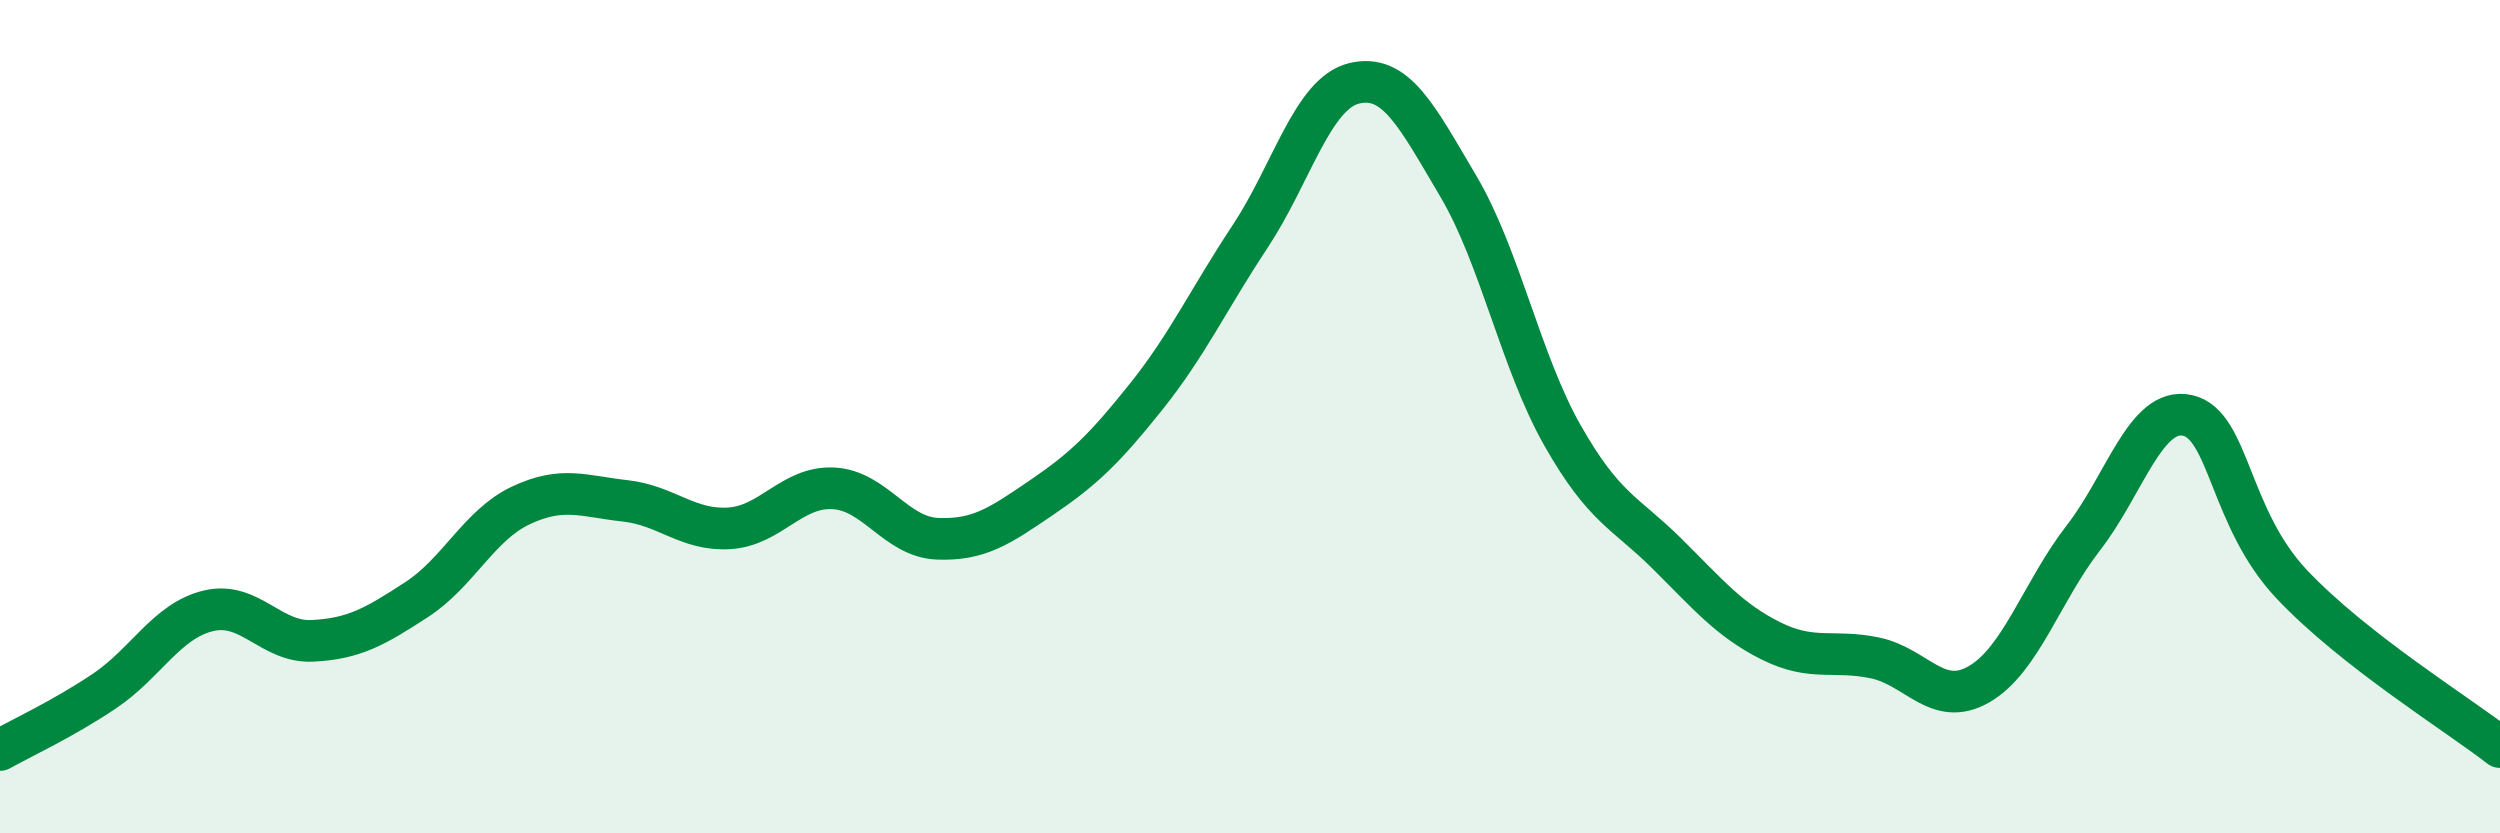 
    <svg width="60" height="20" viewBox="0 0 60 20" xmlns="http://www.w3.org/2000/svg">
      <path
        d="M 0,18 C 0.5,17.72 1.5,17.26 2.5,16.59 C 3.5,15.92 4,14.9 5,14.66 C 6,14.42 6.5,15.43 7.5,15.38 C 8.5,15.33 9,15.04 10,14.39 C 11,13.74 11.5,12.6 12.5,12.13 C 13.5,11.66 14,11.91 15,12.02 C 16,12.13 16.5,12.74 17.5,12.68 C 18.5,12.62 19,11.67 20,11.72 C 21,11.77 21.5,12.89 22.5,12.93 C 23.5,12.97 24,12.62 25,11.94 C 26,11.26 26.5,10.78 27.5,9.53 C 28.5,8.28 29,7.19 30,5.68 C 31,4.17 31.5,2.24 32.5,2 C 33.5,1.76 34,2.78 35,4.47 C 36,6.16 36.5,8.69 37.5,10.45 C 38.5,12.21 39,12.29 40,13.28 C 41,14.27 41.5,14.88 42.5,15.38 C 43.5,15.88 44,15.58 45,15.79 C 46,16 46.5,17 47.5,16.42 C 48.5,15.84 49,14.2 50,12.91 C 51,11.62 51.5,9.75 52.5,9.97 C 53.5,10.19 53.5,12.43 55,14.02 C 56.5,15.61 59,17.15 60,17.93L60 20L0 20Z"
        fill="#008740"
        opacity="0.1"
        stroke-linecap="round"
        stroke-linejoin="round"
      />
      <path
        d="M 0,18 C 0.5,17.72 1.5,17.26 2.5,16.59 C 3.5,15.92 4,14.9 5,14.66 C 6,14.42 6.5,15.43 7.5,15.38 C 8.5,15.33 9,15.04 10,14.39 C 11,13.74 11.5,12.6 12.5,12.13 C 13.5,11.66 14,11.91 15,12.02 C 16,12.13 16.5,12.74 17.5,12.68 C 18.5,12.62 19,11.67 20,11.72 C 21,11.77 21.5,12.89 22.5,12.93 C 23.5,12.97 24,12.62 25,11.94 C 26,11.26 26.5,10.78 27.5,9.53 C 28.5,8.28 29,7.19 30,5.68 C 31,4.17 31.5,2.24 32.5,2 C 33.5,1.76 34,2.78 35,4.47 C 36,6.16 36.5,8.69 37.5,10.45 C 38.5,12.21 39,12.29 40,13.28 C 41,14.27 41.5,14.88 42.5,15.38 C 43.5,15.88 44,15.58 45,15.79 C 46,16 46.5,17 47.5,16.42 C 48.5,15.84 49,14.2 50,12.91 C 51,11.62 51.5,9.75 52.5,9.97 C 53.5,10.19 53.5,12.43 55,14.02 C 56.5,15.61 59,17.15 60,17.93"
        stroke="#008740"
        stroke-width="1"
        fill="none"
        stroke-linecap="round"
        stroke-linejoin="round"
      />
    </svg>
  
